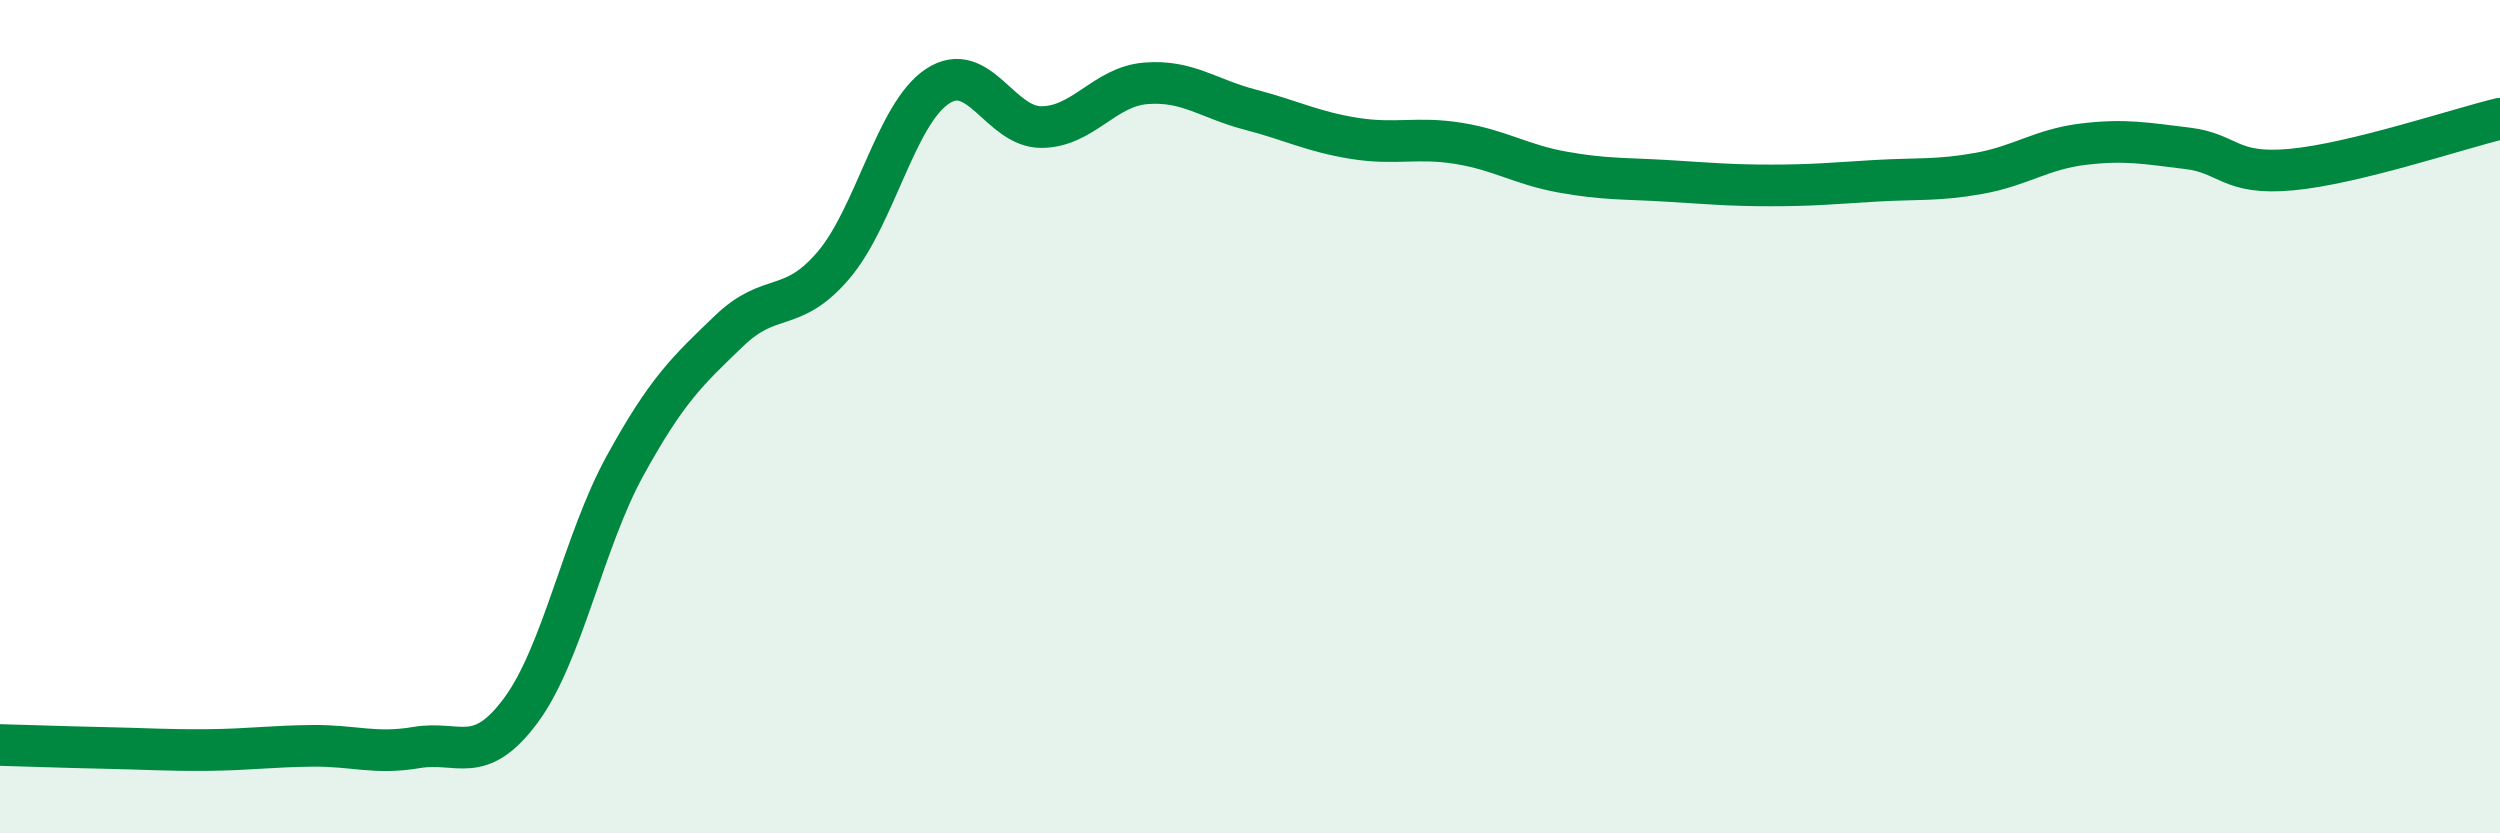 
    <svg width="60" height="20" viewBox="0 0 60 20" xmlns="http://www.w3.org/2000/svg">
      <path
        d="M 0,17.88 C 0.5,17.89 1.5,17.93 2.5,17.95 C 3.5,17.97 4,18.01 5,18 C 6,17.99 6.5,17.91 7.5,17.9 C 8.5,17.89 9,18.11 10,17.94 C 11,17.77 11.5,18.4 12.5,17.05 C 13.5,15.7 14,13 15,11.18 C 16,9.36 16.5,8.9 17.5,7.94 C 18.5,6.98 19,7.54 20,6.37 C 21,5.2 21.5,2.73 22.5,2.07 C 23.5,1.41 24,3.06 25,3.05 C 26,3.04 26.5,2.08 27.5,2 C 28.5,1.92 29,2.37 30,2.63 C 31,2.89 31.5,3.16 32.5,3.32 C 33.5,3.48 34,3.28 35,3.44 C 36,3.6 36.5,3.95 37.5,4.13 C 38.5,4.31 39,4.28 40,4.34 C 41,4.4 41.5,4.45 42.5,4.45 C 43.5,4.45 44,4.4 45,4.34 C 46,4.28 46.5,4.34 47.5,4.16 C 48.5,3.98 49,3.58 50,3.46 C 51,3.34 51.5,3.44 52.5,3.56 C 53.5,3.68 53.5,4.21 55,4.07 C 56.5,3.93 59,3.09 60,2.85L60 20L0 20Z"
        fill="#008740"
        opacity="0.1"
        stroke-linecap="round"
        stroke-linejoin="round"
      />
      <path
        d="M 0,17.88 C 0.5,17.89 1.5,17.93 2.5,17.95 C 3.5,17.97 4,18.01 5,18 C 6,17.99 6.5,17.91 7.5,17.9 C 8.5,17.89 9,18.11 10,17.94 C 11,17.77 11.5,18.4 12.5,17.05 C 13.5,15.7 14,13 15,11.18 C 16,9.36 16.5,8.9 17.5,7.94 C 18.5,6.98 19,7.54 20,6.37 C 21,5.2 21.5,2.73 22.5,2.07 C 23.5,1.41 24,3.06 25,3.05 C 26,3.04 26.5,2.08 27.5,2 C 28.5,1.92 29,2.37 30,2.63 C 31,2.89 31.5,3.16 32.5,3.32 C 33.5,3.48 34,3.28 35,3.44 C 36,3.6 36.5,3.95 37.5,4.13 C 38.5,4.31 39,4.28 40,4.34 C 41,4.4 41.5,4.45 42.5,4.45 C 43.5,4.45 44,4.4 45,4.34 C 46,4.28 46.5,4.34 47.5,4.16 C 48.5,3.98 49,3.58 50,3.46 C 51,3.34 51.5,3.44 52.5,3.56 C 53.5,3.68 53.5,4.21 55,4.07 C 56.5,3.93 59,3.09 60,2.85"
        stroke="#008740"
        stroke-width="1"
        fill="none"
        stroke-linecap="round"
        stroke-linejoin="round"
      />
    </svg>
  